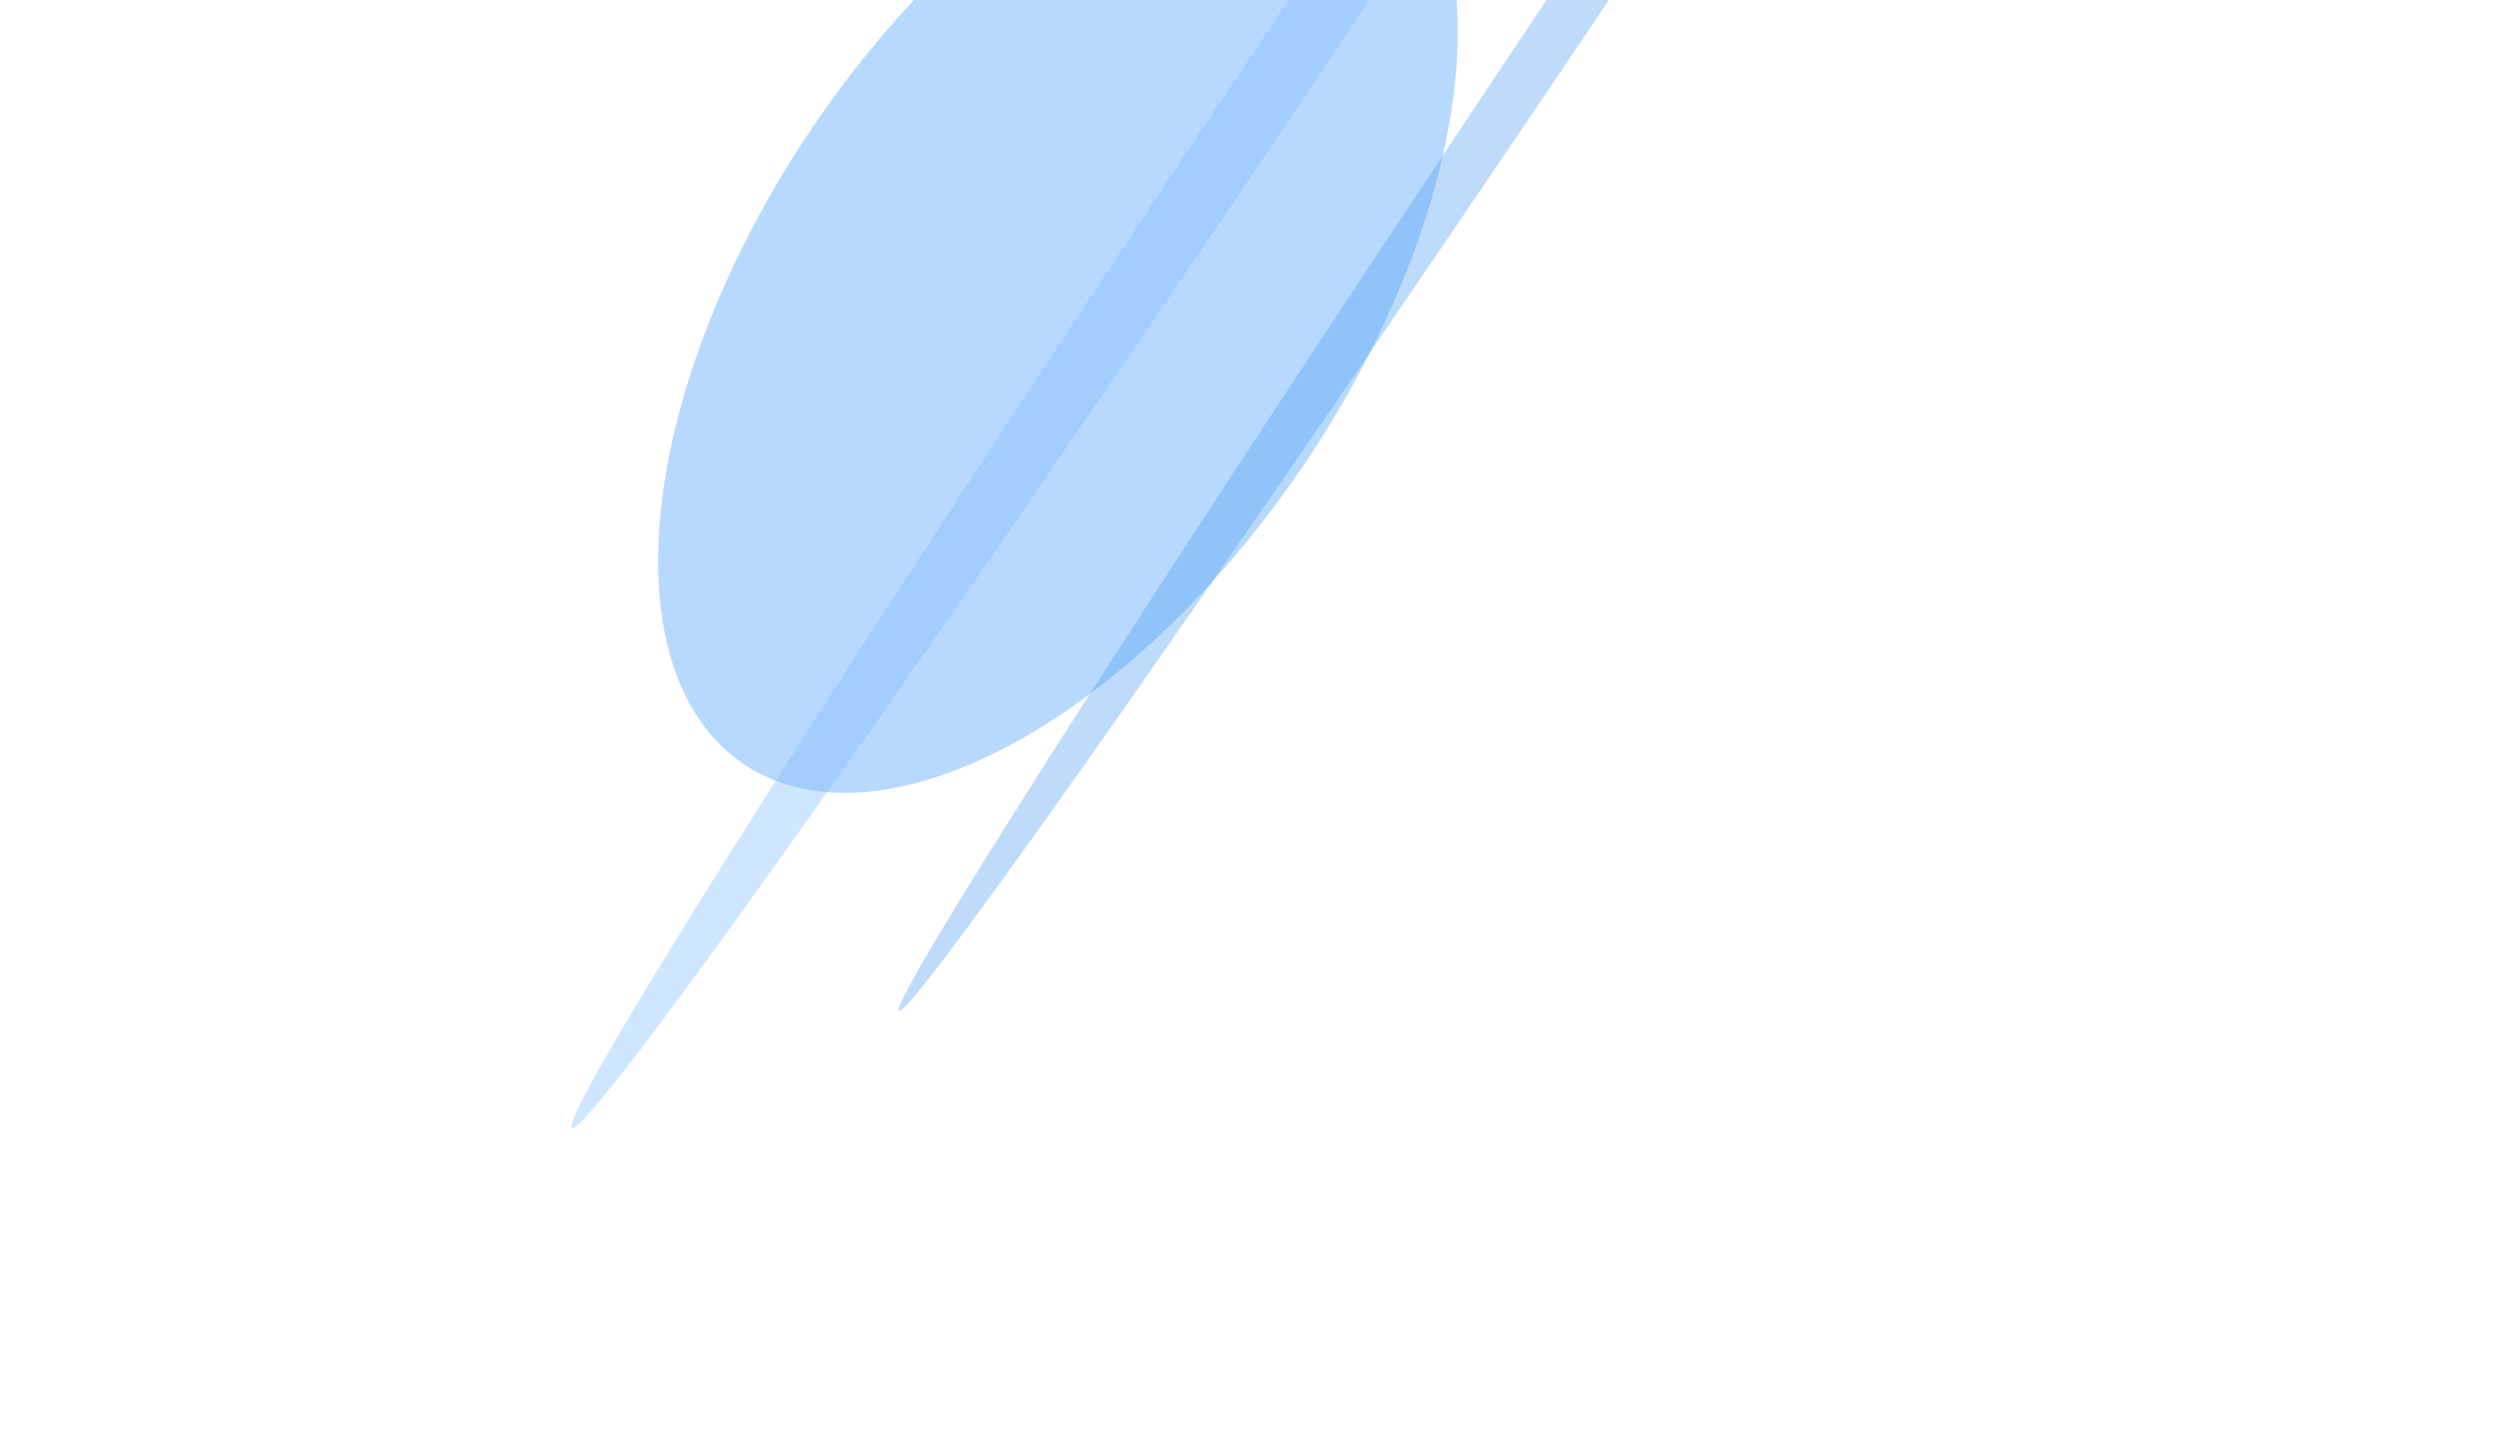 <svg width="763" height="443" viewBox="0 0 763 443" fill="none" xmlns="http://www.w3.org/2000/svg">
<g opacity="0.4" filter="url(#filter0_f_1565_10046)">
<ellipse cx="322.889" cy="90.478" rx="90.955" ry="171.974" transform="rotate(33.878 322.889 90.478)" fill="#4BA1FF"/>
</g>
<g opacity="0.38" filter="url(#filter1_f_1565_10046)">
<ellipse cx="395.414" cy="15.292" rx="10.239" ry="396.133" transform="rotate(33.878 395.414 15.292)" fill="#7FBCFF"/>
</g>
<g opacity="0.38" filter="url(#filter2_f_1565_10046)">
<ellipse cx="493.616" cy="-18.038" rx="7.923" ry="393.322" transform="rotate(33.878 493.616 -18.038)" fill="#53A1F5"/>
</g>
<defs>
<filter id="filter0_f_1565_10046" x="0.851" y="-261.074" width="644.076" height="703.105" filterUnits="userSpaceOnUse" color-interpolation-filters="sRGB">
<feFlood flood-opacity="0" result="BackgroundImageFix"/>
<feBlend mode="normal" in="SourceGraphic" in2="BackgroundImageFix" result="shape"/>
<feGaussianBlur stdDeviation="100" result="effect1_foregroundBlur_1565_10046"/>
</filter>
<filter id="filter1_f_1565_10046" x="124.431" y="-363.639" width="541.966" height="757.861" filterUnits="userSpaceOnUse" color-interpolation-filters="sRGB">
<feFlood flood-opacity="0" result="BackgroundImageFix"/>
<feBlend mode="normal" in="SourceGraphic" in2="BackgroundImageFix" result="shape"/>
<feGaussianBlur stdDeviation="25" result="effect1_foregroundBlur_1565_10046"/>
</filter>
<filter id="filter2_f_1565_10046" x="224.266" y="-394.613" width="538.7" height="753.152" filterUnits="userSpaceOnUse" color-interpolation-filters="sRGB">
<feFlood flood-opacity="0" result="BackgroundImageFix"/>
<feBlend mode="normal" in="SourceGraphic" in2="BackgroundImageFix" result="shape"/>
<feGaussianBlur stdDeviation="25" result="effect1_foregroundBlur_1565_10046"/>
</filter>
</defs>
</svg>
